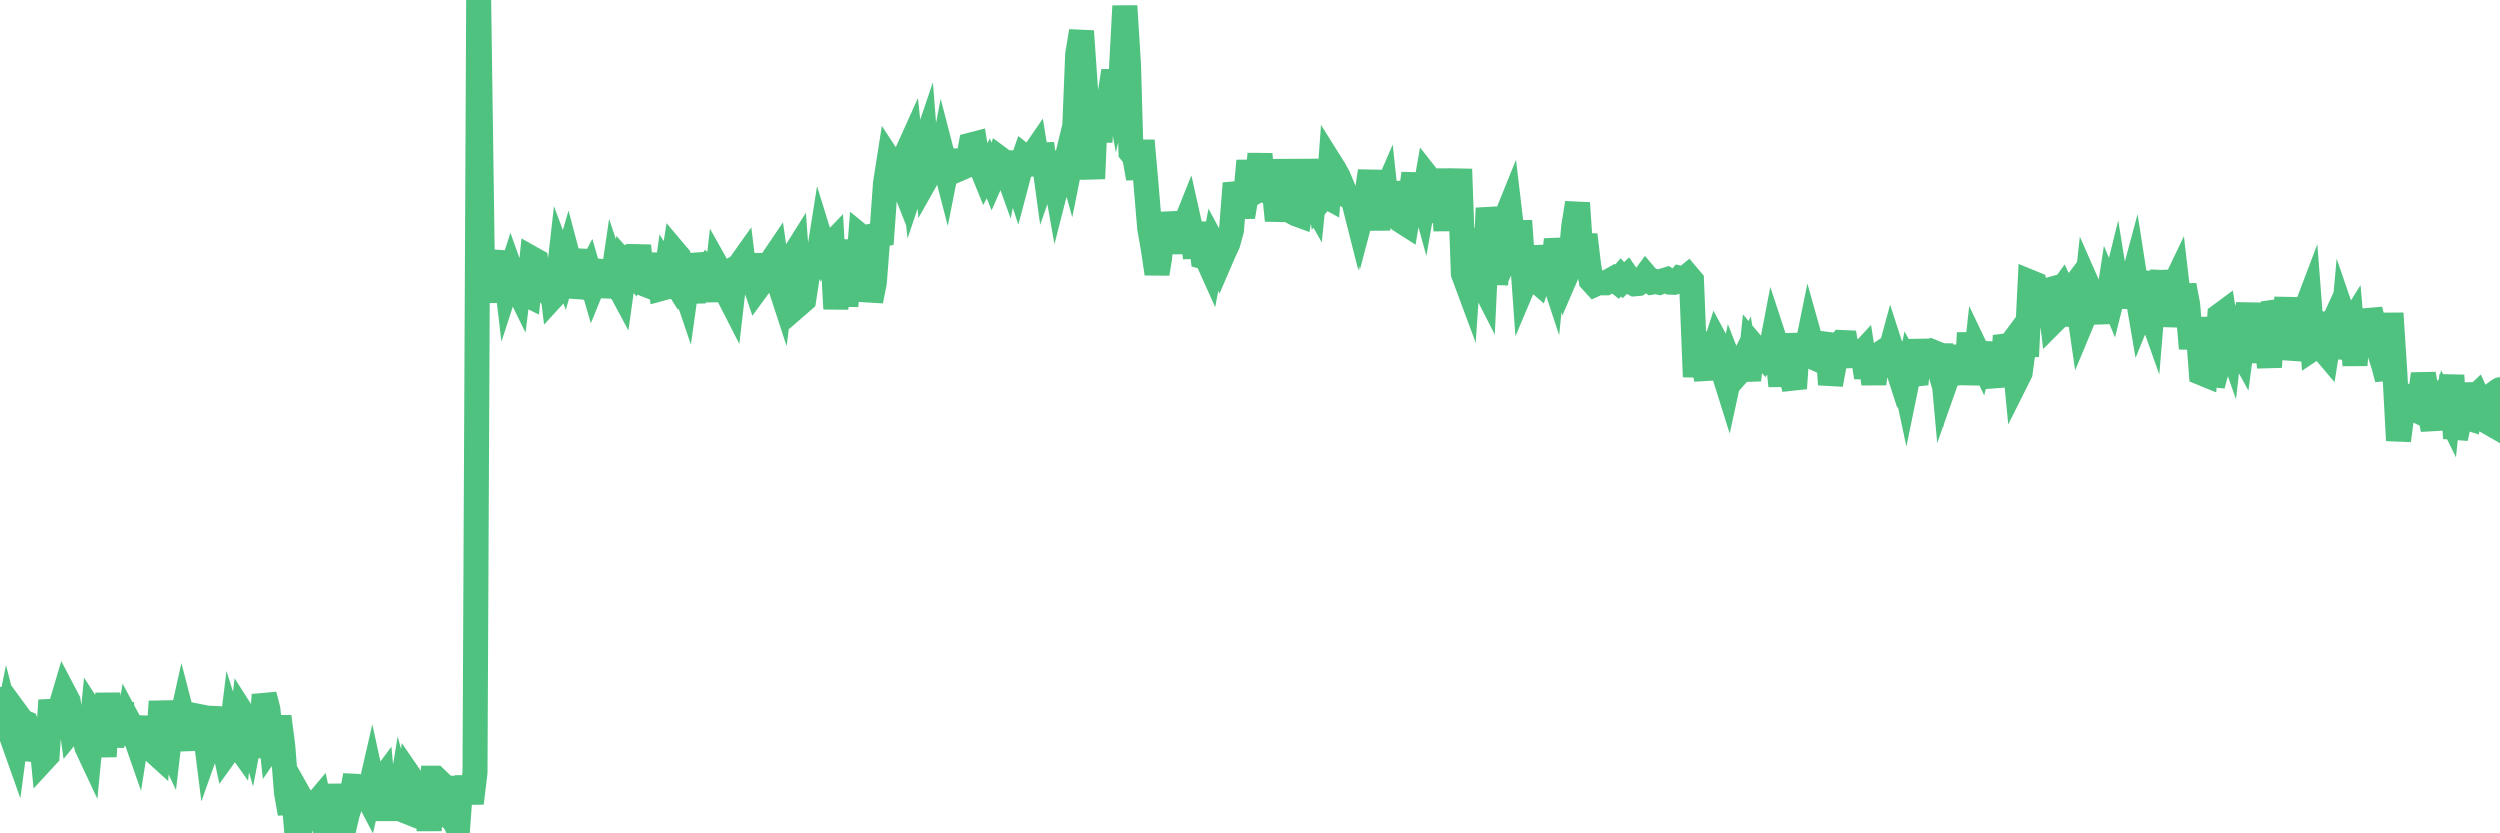 <?xml version="1.0"?><svg width="150px" height="50px" xmlns="http://www.w3.org/2000/svg" xmlns:xlink="http://www.w3.org/1999/xlink"> <polyline fill="none" stroke="#4fc280" stroke-width="1.5px" stroke-linecap="round" stroke-miterlimit="5" points="0.00,41.96 0.22,44.39 0.45,43.25 0.67,44.10 0.89,44.72 1.12,43.00 1.34,43.30 1.56,43.39 1.79,43.99 1.93,45.58 2.16,44.81 2.38,43.27 2.60,45.57 2.83,45.32 3.05,42.02 3.27,43.30 3.50,43.30 3.65,42.39 3.87,41.65 4.09,42.07 4.32,43.73 4.54,43.46 4.76,43.52 4.99,43.85 5.21,44.82 5.36,45.14 5.58,42.87 5.80,43.21 6.03,43.16 6.25,45.39 6.47,41.60 6.70,44.80 6.92,42.71 7.07,44.47 7.29,42.19 7.52,44.67 7.74,43.32 7.96,43.73 8.19,44.39 8.41,43.01 8.63,45.40 8.78,43.65 9.00,44.85 9.23,45.07 9.45,45.27 9.67,42.09 9.90,44.23 10.12,44.70 10.34,42.82 10.49,43.96 10.72,43.98 10.94,42.99 11.16,43.84 11.38,44.95 11.61,43.15 11.83,44.68 12.05,43.01 12.20,43.04 12.43,44.86 12.65,44.24 12.87,43.50 13.10,42.50 13.32,44.20 13.54,45.22 13.77,44.90 13.91,43.77 14.14,44.50 14.36,44.81 14.58,42.88 14.81,43.24 15.03,43.99 15.25,42.83 15.48,44.75 15.63,44.74 15.85,41.69 16.07,42.54 16.30,44.65 16.52,44.33 16.74,43.00 16.97,44.80 17.19,47.57 17.41,48.81 17.56,46.90 17.78,49.63 18.01,49.71 18.23,48.22 18.45,48.61 18.68,48.30 18.90,48.29 19.12,48.03 19.27,48.75 19.50,49.73 19.72,50.00 19.94,49.64 20.17,47.09 20.39,49.06 20.61,49.81 20.83,48.86 20.98,48.39 21.21,47.17 21.43,47.18 21.65,47.21 21.88,47.44 22.10,47.86 22.32,46.90 22.55,47.96 22.69,47.13 22.92,46.82 23.14,49.20 23.36,46.79 23.59,47.84 23.81,49.09 24.03,47.76 24.26,48.63 24.41,48.69 24.63,46.67 24.85,46.99 25.08,47.00 25.30,48.13 25.52,46.85 25.75,49.82 25.97,46.69 26.12,46.69 26.34,46.90 26.56,48.38 26.79,48.63 27.01,49.04 27.23,49.20 27.46,49.65 27.68,46.60 27.83,48.08 28.05,46.62 28.28,48.19 28.50,46.35 28.72,0.00 28.95,16.46 29.17,18.09 29.39,16.32 29.54,17.31 29.76,16.41 29.99,16.04 30.21,15.14 30.43,17.01 30.66,16.30 30.88,16.92 31.10,17.37 31.25,16.17 31.48,17.61 31.70,17.72 31.92,15.52 32.15,15.65 32.37,17.13 32.59,17.32 32.81,16.41 33.04,16.55 33.19,17.77 33.41,17.53 33.63,15.58 33.86,16.20 34.08,15.44 34.30,16.27 34.53,16.49 34.75,14.98 34.90,17.88 35.12,16.75 35.34,16.33 35.57,17.12 35.79,16.58 36.01,16.52 36.24,16.69 36.46,15.66 36.61,17.84 36.83,16.35 37.06,17.04 37.28,17.45 37.50,15.87 37.73,16.13 37.95,14.82 38.17,15.80 38.32,14.74 38.54,16.99 38.77,17.08 38.99,15.23 39.21,17.12 39.44,15.76 39.66,17.31 39.88,17.25 40.03,16.18 40.26,16.54 40.48,15.13 40.70,15.39 40.93,16.79 41.15,17.44 41.37,15.86 41.60,18.17 41.74,15.24 41.97,16.44 42.19,16.47 42.41,16.15 42.64,16.38 42.86,18.05 43.08,16.11 43.31,16.52 43.46,15.75 43.68,17.66 43.90,18.09 44.13,16.09 44.35,15.96 44.57,15.65 44.79,17.44 45.02,15.56 45.17,16.69 45.39,17.34 45.61,17.04 45.84,15.27 46.06,17.20 46.28,15.71 46.51,15.37 46.73,16.92 46.88,17.38 47.10,15.69 47.32,17.29 47.55,15.45 47.77,15.10 47.99,18.19 48.22,17.99 48.44,16.56 48.66,15.94 48.81,14.86 49.04,15.86 49.26,14.47 49.48,15.18 49.71,14.84 49.93,14.61 50.15,18.53 50.38,15.39 50.52,14.42 50.75,18.36 50.97,15.90 51.19,17.78 51.42,16.98 51.64,14.19 51.86,14.37 52.09,16.00 52.24,18.06 52.46,16.95 52.68,14.10 52.91,14.06 53.13,10.99 53.35,9.59 53.58,9.94 53.80,9.10 53.95,10.41 54.17,10.97 54.39,9.23 54.62,8.72 54.84,10.82 55.06,10.17 55.29,9.29 55.51,8.64 55.66,10.57 55.88,10.18 56.10,8.59 56.33,10.49 56.55,9.34 56.77,10.19 57.00,9.03 57.22,10.39 57.37,9.24 57.59,10.11 57.82,10.01 58.04,9.91 58.26,8.70 58.49,8.64 58.71,10.00 58.93,10.15 59.08,10.52 59.30,10.10 59.53,10.68 59.75,10.18 59.97,9.51 60.20,9.68 60.42,10.29 60.64,9.14 60.79,10.17 61.02,10.86 61.24,10.03 61.46,9.40 61.69,9.58 61.91,9.40 62.13,9.08 62.36,10.49 62.50,8.62 62.73,10.30 62.95,9.67 63.17,9.80 63.40,11.10 63.62,10.24 63.84,10.23 64.07,9.28 64.22,9.82 64.44,8.73 64.66,3.27 64.89,1.87 65.11,5.05 65.33,8.36 65.56,10.72 65.78,5.48 66.00,8.52 66.15,5.96 66.37,7.86 66.60,5.68 66.82,4.26 67.04,5.46 67.27,4.47 67.49,0.36 67.71,3.87 67.86,9.13 68.08,9.41 68.31,10.70 68.53,8.44 68.75,10.92 68.98,13.67 69.20,14.94 69.42,16.42 69.57,15.52 69.80,13.03 70.02,15.11 70.24,12.78 70.47,13.99 70.69,15.12 70.91,13.90 71.14,13.40 71.28,13.05 71.51,14.08 71.73,15.44 71.95,13.37 72.18,15.40 72.40,15.46 72.62,15.95 72.85,14.74 73.00,15.02 73.22,15.61 73.44,15.10 73.67,14.60 73.89,13.80 74.11,11.00 74.34,11.88 74.56,13.01 74.71,12.11 74.93,9.65 75.15,11.60 75.38,11.46 75.60,9.24 75.82,12.05 76.05,11.18 76.27,10.89 76.42,11.04 76.64,13.23 76.87,11.56 77.09,9.62 77.31,11.40 77.54,12.71 77.76,12.83 77.98,12.91 78.13,12.01 78.35,9.60 78.58,11.73 78.80,12.12 79.02,9.96 79.25,11.98 79.47,11.72 79.69,11.84 79.84,9.83 80.06,10.18 80.29,10.60 80.51,11.12 80.73,11.68 80.96,11.81 81.18,11.90 81.40,12.77 81.63,11.58 81.78,12.55 82.00,11.72 82.22,10.27 82.45,12.25 82.67,13.74 82.89,12.11 83.12,11.58 83.34,13.64 83.49,11.00 83.71,11.89 83.93,12.01 84.16,13.30 84.38,13.44 84.60,12.10 84.83,10.41 85.05,12.94 85.20,11.14 85.42,11.94 85.65,10.63 85.87,10.91 86.09,12.13 86.32,13.27 86.54,10.15 86.76,13.84 86.91,10.23 87.13,12.91 87.36,13.01 87.58,10.15 87.80,16.41 88.03,17.03 88.25,13.78 88.47,14.91 88.62,14.91 88.85,16.79 89.07,17.22 89.29,12.49 89.51,13.87 89.74,17.07 89.96,13.19 90.18,14.39 90.33,13.15 90.56,12.58 90.78,14.44 91.00,13.95 91.23,13.95 91.45,17.01 91.67,16.49 91.90,15.46 92.04,16.70 92.27,16.90 92.49,16.23 92.71,14.82 92.94,15.86 93.16,16.53 93.38,14.37 93.61,15.64 93.76,15.47 93.98,16.49 94.20,15.98 94.43,13.54 94.65,12.18 94.87,15.42 95.10,14.09 95.32,15.93 95.47,16.82 95.69,17.06 95.91,16.96 96.14,16.97 96.36,16.97 96.58,16.86 96.81,16.73 97.03,16.90 97.25,16.64 97.40,16.81 97.63,16.59 97.85,16.91 98.07,17.03 98.30,17.01 98.52,16.86 98.74,16.56 98.97,16.83 99.11,16.93 99.34,16.89 99.56,16.94 99.78,16.85 100.01,16.78 100.23,16.93 100.45,16.94 100.68,16.88 100.83,16.70 101.05,16.75 101.27,16.57 101.49,16.83 101.72,22.61 101.94,19.97 102.16,21.65 102.39,22.75 102.54,21.06 102.76,21.23 102.98,20.55 103.21,20.98 103.43,22.39 103.65,23.09 103.88,22.03 104.10,22.59 104.25,22.42 104.47,21.87 104.69,21.42 104.92,22.81 105.14,20.69 105.36,20.95 105.59,21.14 105.81,21.38 105.96,21.13 106.18,21.40 106.41,20.20 106.63,20.87 106.85,23.16 107.08,20.06 107.30,21.75 107.52,22.79 107.67,23.30 107.89,20.07 108.12,21.24 108.34,21.28 108.56,20.20 108.79,21.02 109.01,21.53 109.23,21.63 109.38,20.74 109.61,20.05 109.83,23.07 110.05,21.89 110.28,20.83 110.50,20.55 110.72,20.56 110.95,22.00 111.09,20.51 111.32,21.29 111.54,21.39 111.76,21.15 111.99,22.64 112.21,21.52 112.43,23.02 112.66,21.33 112.88,21.18 113.03,22.49 113.25,21.72 113.47,20.91 113.70,21.62 113.92,20.60 114.14,22.05 114.37,23.13 114.59,22.06 114.74,22.34 114.96,23.05 115.19,20.40 115.41,22.20 115.63,21.18 115.86,21.08 116.08,21.17 116.30,21.92 116.45,20.67 116.67,23.10 116.90,22.45 117.12,20.81 117.34,21.80 117.57,21.79 117.79,22.03 118.01,22.98 118.16,19.97 118.39,23.06 118.61,21.06 118.83,21.52 119.06,20.60 119.28,22.13 119.50,22.11 119.73,23.20 119.87,20.66 120.10,23.18 120.32,20.15 120.54,20.83 120.77,20.52 120.99,22.80 121.21,22.36 121.44,20.61 121.59,21.38 121.81,16.93 122.03,17.02 122.26,18.95 122.48,18.88 122.70,17.46 122.92,17.40 123.15,19.32 123.30,19.17 123.52,17.63 123.74,17.33 123.97,17.82 124.19,17.53 124.41,19.52 124.64,17.92 124.86,19.43 125.01,19.07 125.23,17.06 125.45,17.56 125.68,18.24 125.90,19.35 126.12,17.71 126.35,18.93 126.57,17.50 126.72,17.86 126.94,16.97 127.17,18.39 127.39,17.39 127.61,17.30 127.84,17.29 128.06,16.47 128.28,17.88 128.43,18.76 128.65,18.22 128.88,18.32 129.10,18.94 129.32,16.31 129.55,17.58 129.77,16.29 129.99,19.56 130.22,17.79 130.37,17.30 130.59,16.84 130.81,18.73 131.04,17.12 131.26,18.27 131.48,20.91 131.71,19.13 131.93,20.38 132.08,22.37 132.30,22.46 132.52,19.29 132.75,23.12 132.97,22.30 133.19,18.94 133.42,18.77 133.64,20.20 133.79,20.63 134.01,18.74 134.24,20.67 134.46,21.07 134.68,19.39 134.90,18.27 135.13,19.72 135.35,21.05 135.50,21.05 135.72,20.38 135.95,20.10 136.17,22.03 136.39,18.13 136.62,18.78 136.84,19.21 137.06,19.40 137.21,17.87 137.43,21.55 137.66,20.40 137.88,18.02 138.10,19.99 138.33,18.64 138.55,18.06 138.77,20.91 138.92,20.81 139.15,18.76 139.37,20.94 139.59,21.20 139.82,19.76 140.04,19.28 140.26,21.42 140.49,20.63 140.63,19.08 140.86,19.75 141.08,19.40 141.30,21.91 141.53,18.75 141.75,20.35 141.97,21.06 142.20,18.60 142.35,19.15 142.57,19.47 142.79,21.19 143.02,21.91 143.24,22.74 143.46,18.80 143.69,22.35 143.91,26.43 144.06,25.30 144.28,23.19 144.50,24.38 144.73,24.49 144.95,23.16 145.17,24.11 145.40,22.44 145.62,23.65 145.84,25.01 145.99,25.77 146.22,22.89 146.44,25.09 146.66,24.31 146.88,24.76 147.11,22.52 147.33,26.30 147.55,25.27 147.70,23.01 147.93,25.03 148.15,25.10 148.37,23.96 148.60,23.74 148.82,24.23 149.04,24.07 149.27,25.31 149.41,25.39 149.64,23.53 149.86,25.49 150.00,23.38 "/></svg>